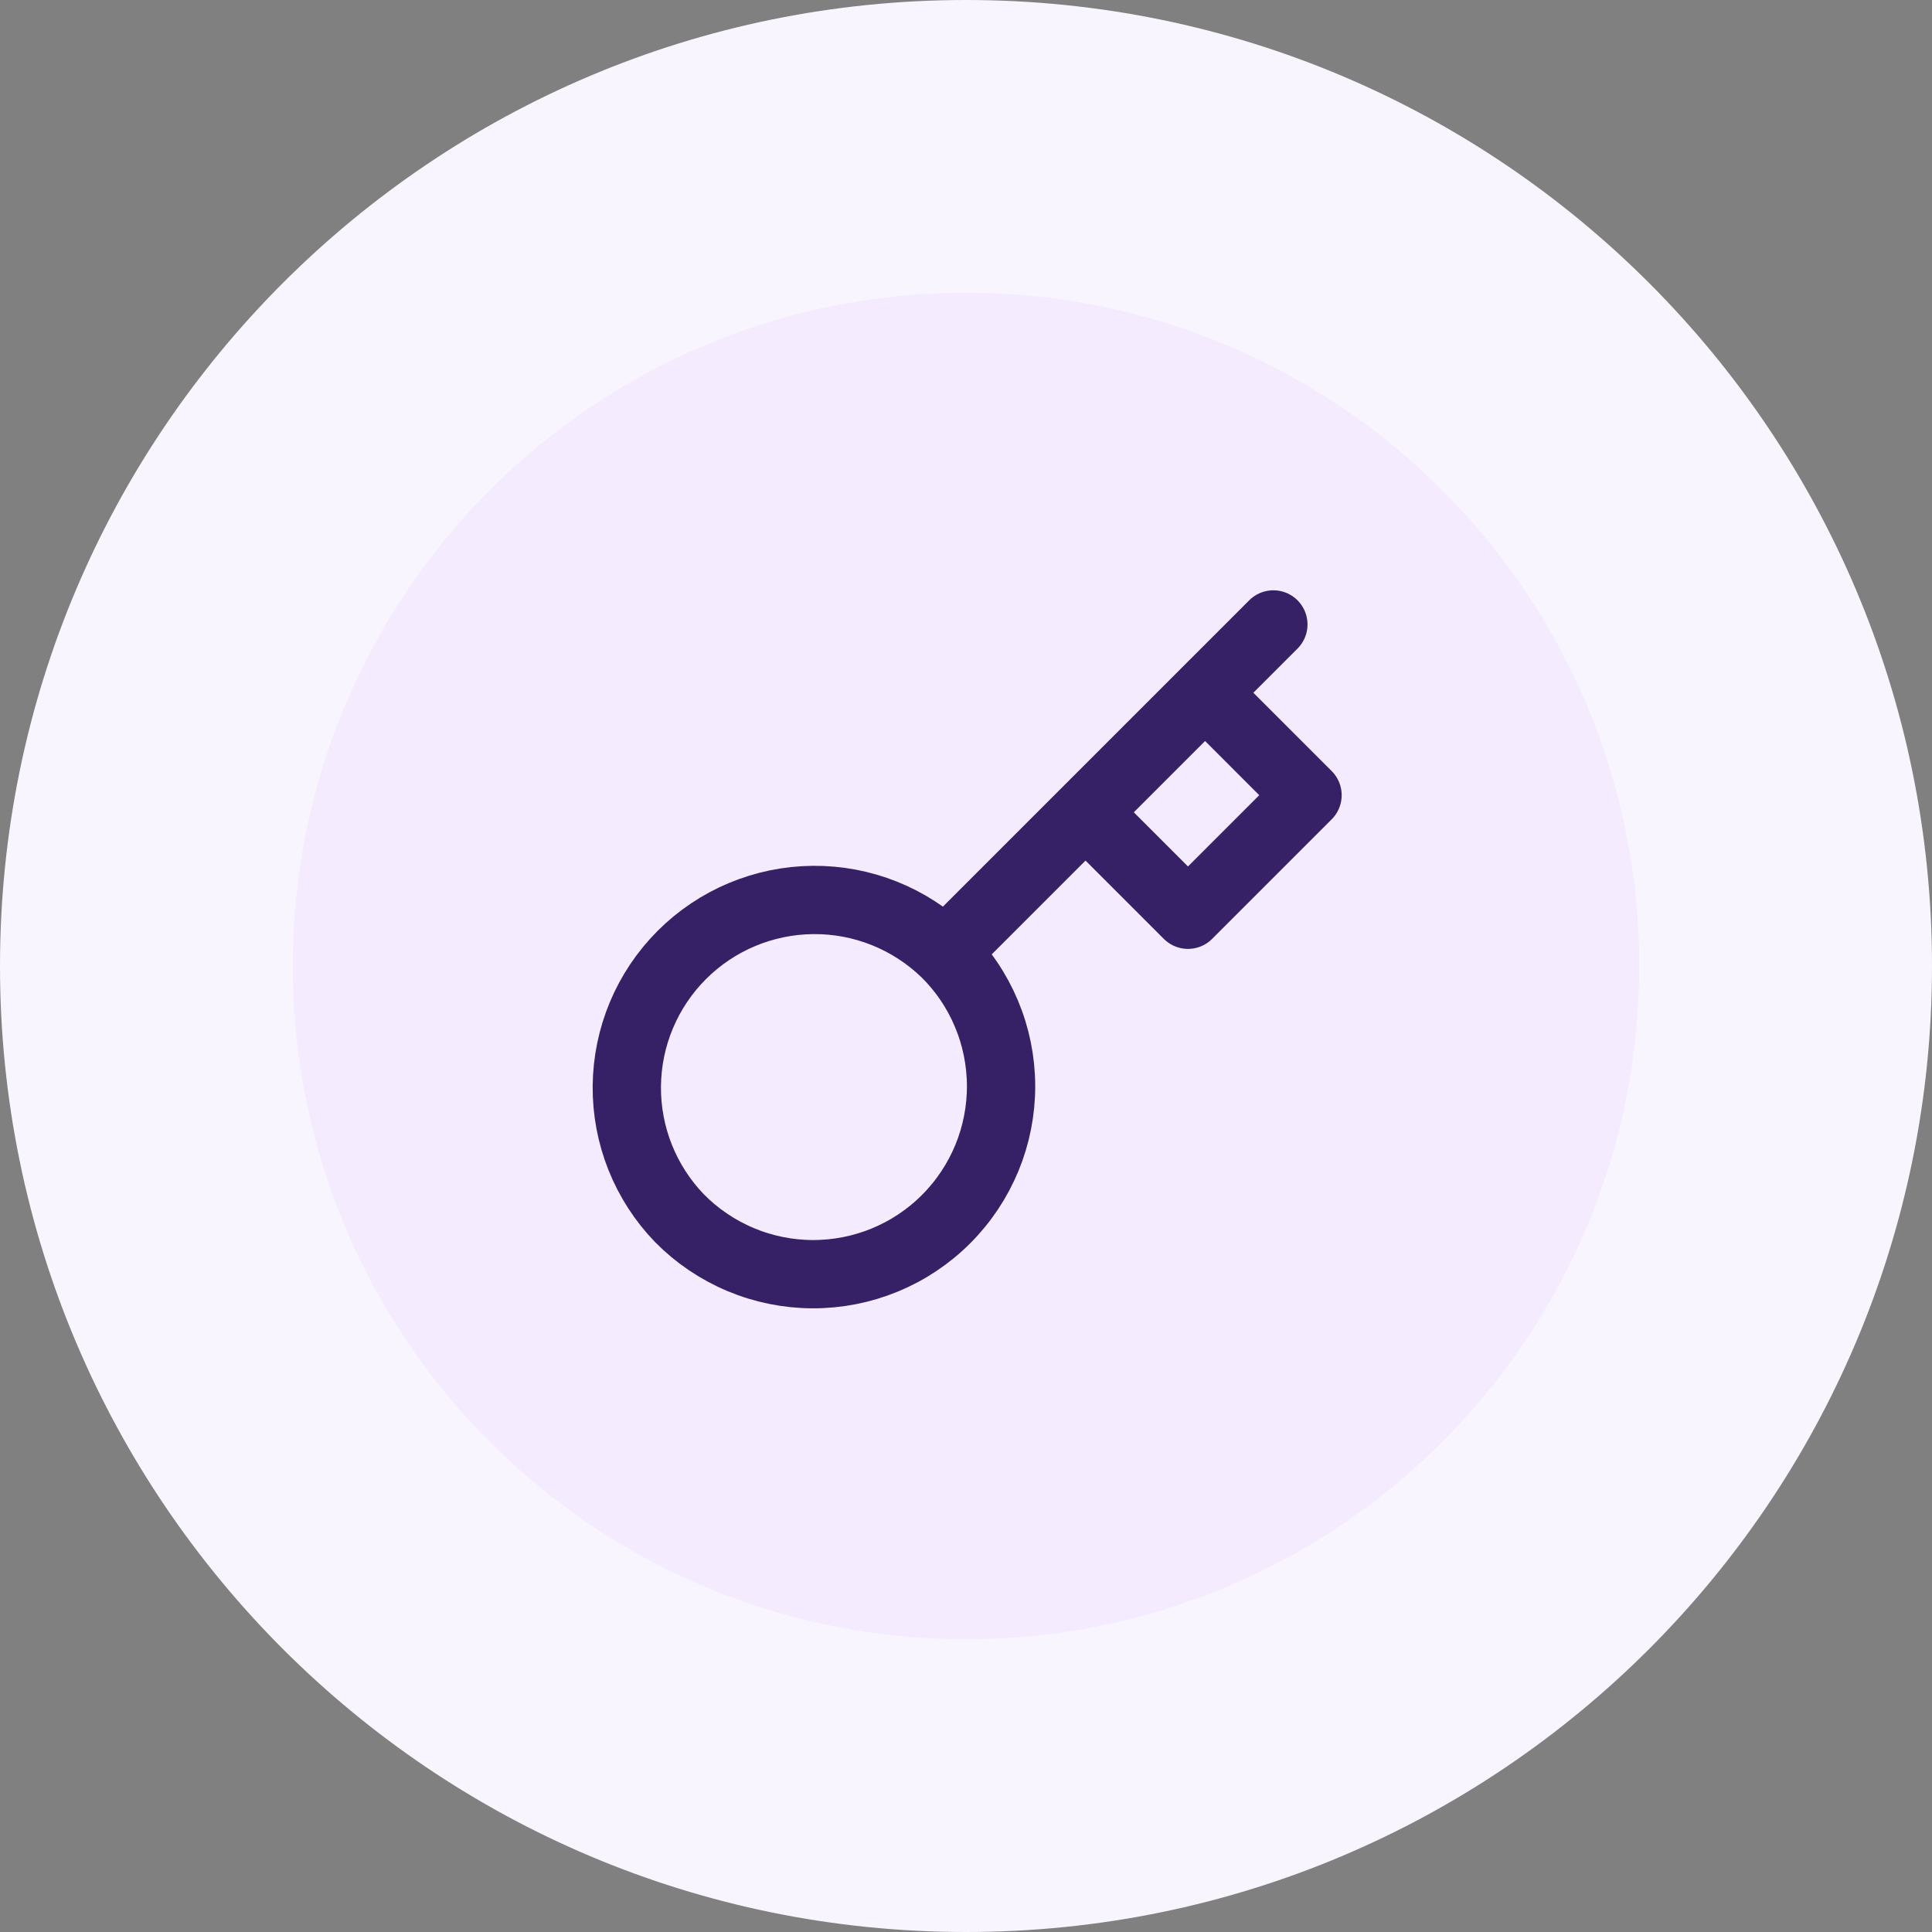 <svg width="66" height="66" viewBox="0 0 66 66" fill="none" xmlns="http://www.w3.org/2000/svg">
<rect x="0" y="0" width="66" height="66" fill="#808080" stroke="none"/>
<path d="M5 33C5 17.536 17.536 5 33 5C48.464 5 61 17.536 61 33C61 48.464 48.464 61 33 61C17.536 61 5 48.464 5 33Z" fill="#F4EBFF"/>
<path d="M37.083 27.749L41.167 23.665M43.5 21.332L41.167 23.665L43.5 21.332ZM32.288 32.544C32.891 33.138 33.37 33.846 33.697 34.626C34.025 35.406 34.195 36.243 34.198 37.09C34.201 37.936 34.036 38.775 33.714 39.557C33.391 40.339 32.917 41.05 32.319 41.648C31.721 42.247 31.01 42.721 30.227 43.044C29.445 43.366 28.606 43.531 27.76 43.528C26.914 43.525 26.076 43.355 25.296 43.027C24.516 42.699 23.808 42.22 23.214 41.618C22.045 40.408 21.398 38.787 21.413 37.105C21.428 35.422 22.102 33.813 23.292 32.623C24.482 31.433 26.091 30.759 27.774 30.744C29.456 30.729 31.077 31.376 32.287 32.545L32.288 32.544ZM32.288 32.544L37.083 27.749L32.288 32.544ZM37.083 27.749L40.583 31.249L44.667 27.165L41.167 23.665L37.083 27.749Z" stroke="#372166" stroke-width="2.333" stroke-linecap="round" stroke-linejoin="round"/>
<path d="M33 56C20.297 56 10 45.703 10 33H0C0 51.225 14.775 66 33 66V56ZM56 33C56 45.703 45.703 56 33 56V66C51.225 66 66 51.225 66 33H56ZM33 10C45.703 10 56 20.297 56 33H66C66 14.775 51.225 0 33 0V10ZM33 0C14.775 0 0 14.775 0 33H10C10 20.297 20.297 10 33 10V0Z" fill="#F9F5FF"/>
</svg>
